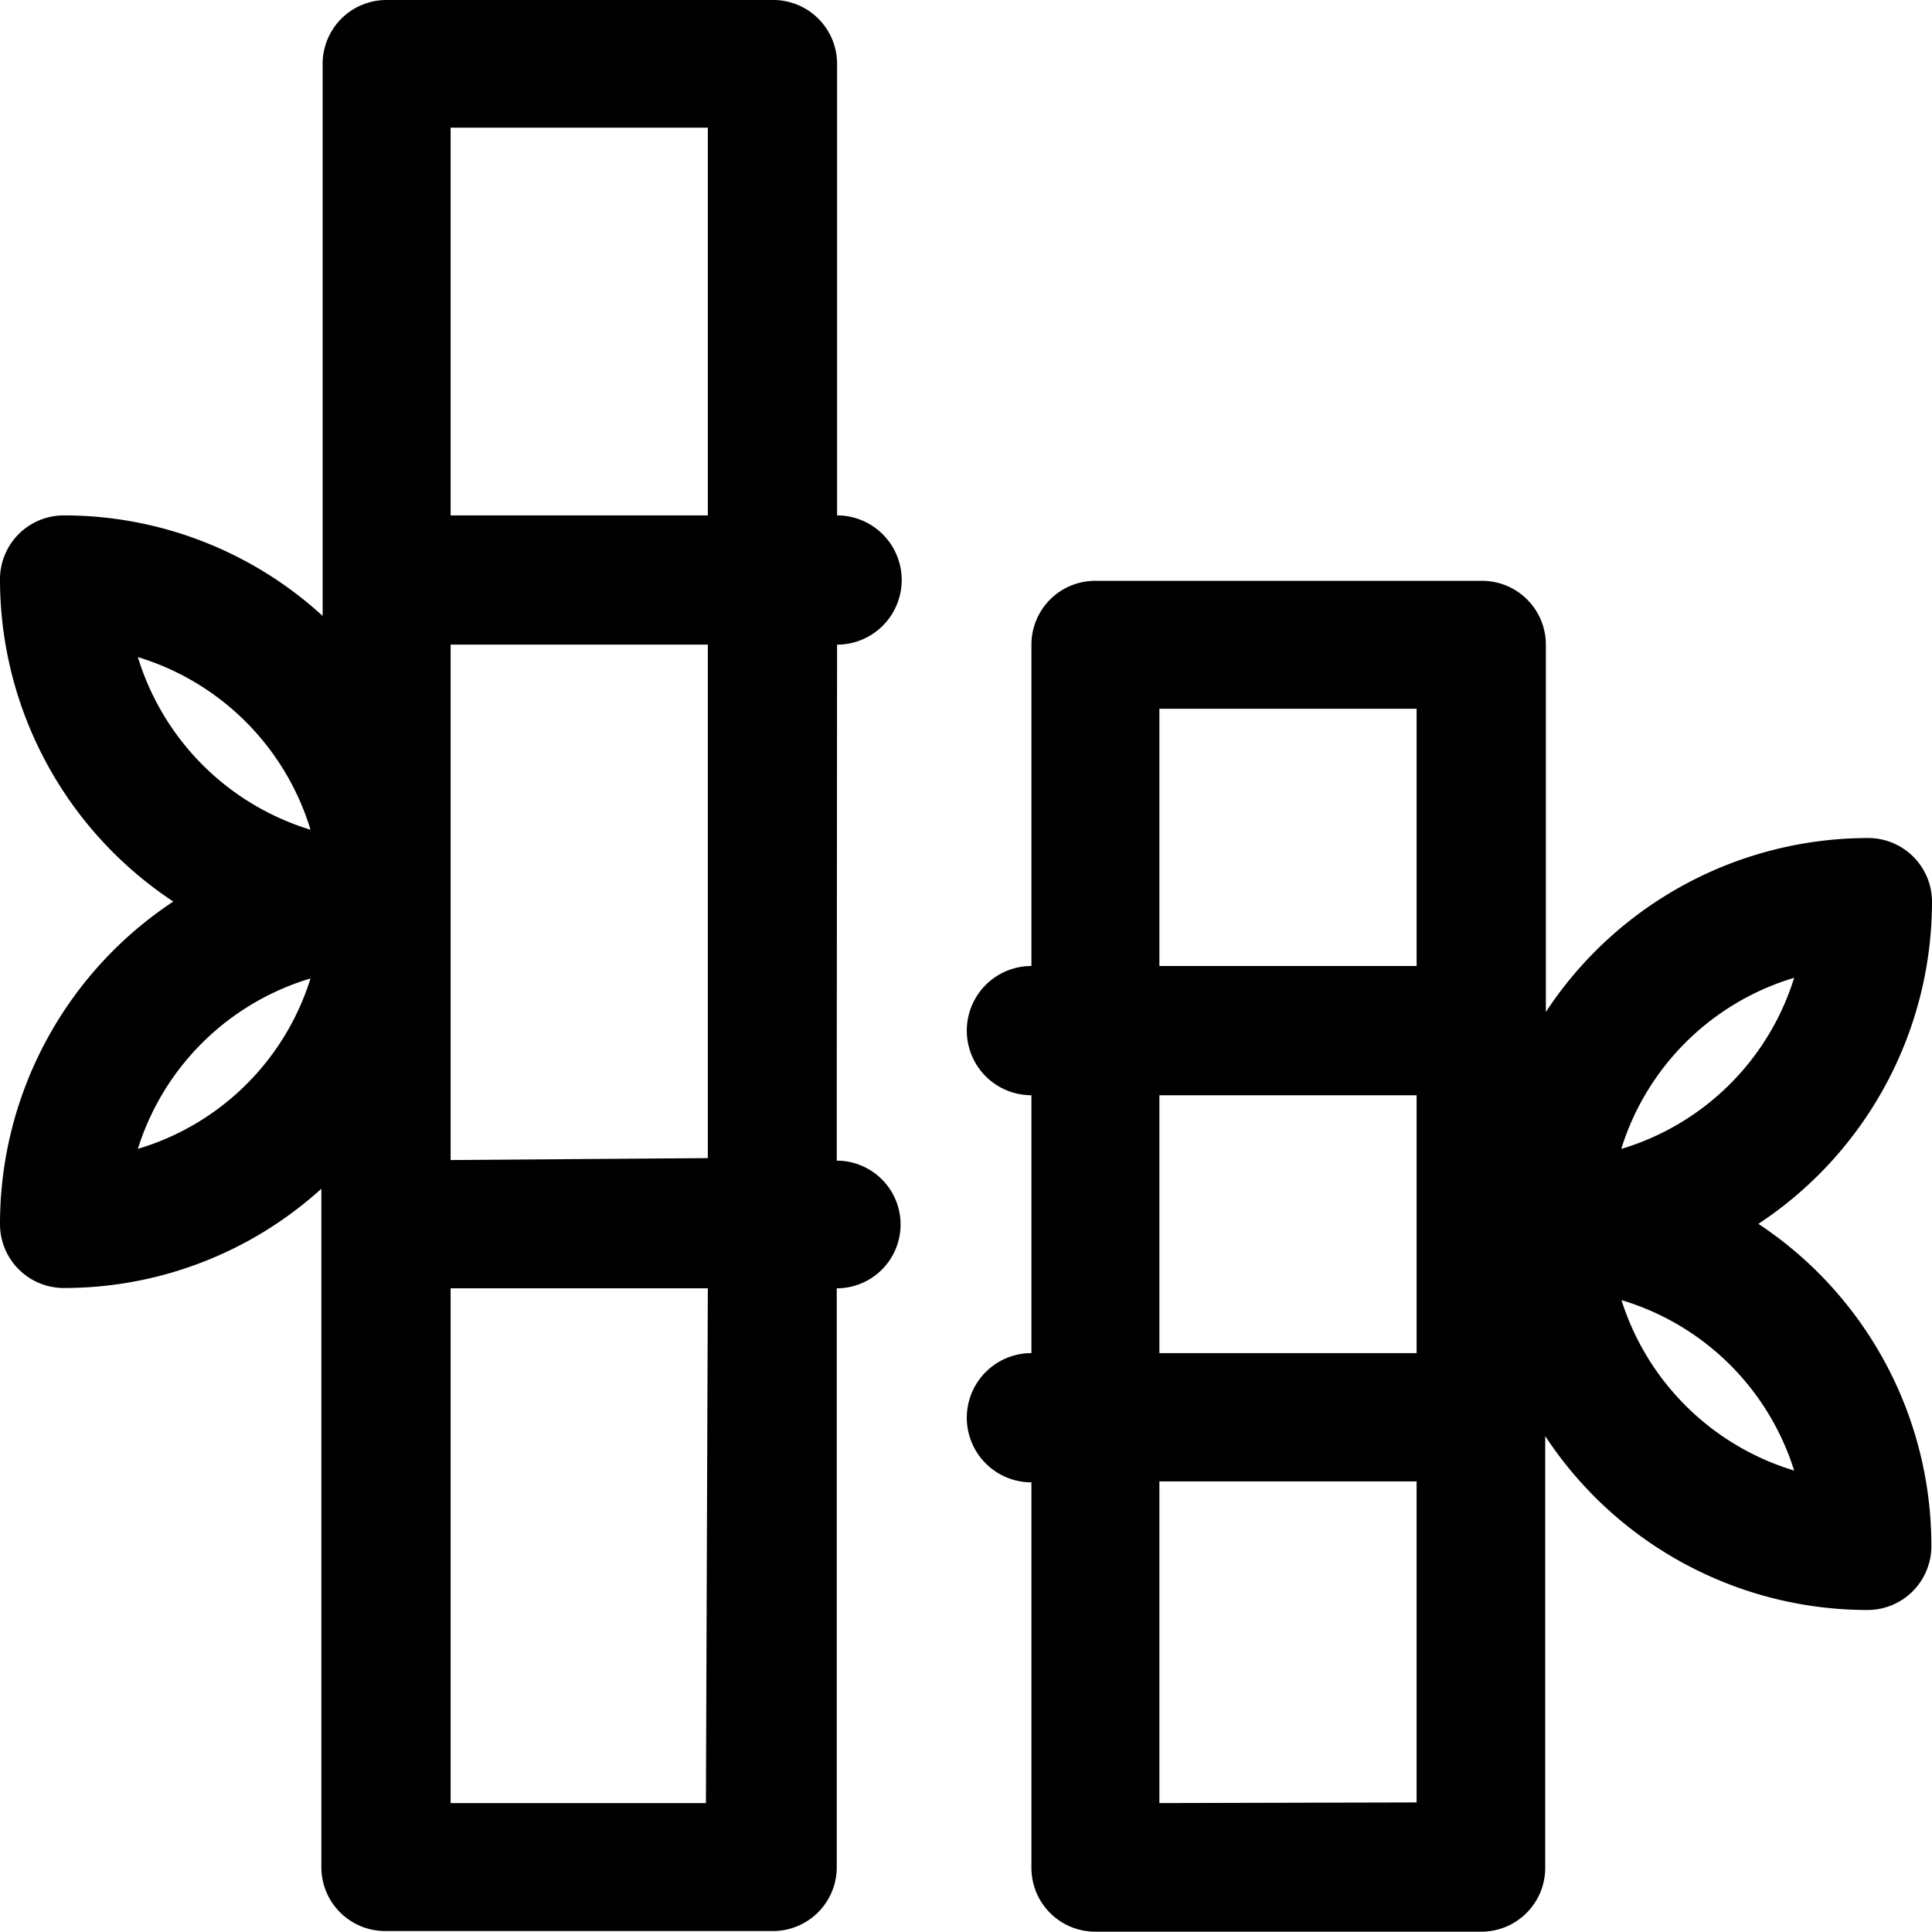 <svg xmlns="http://www.w3.org/2000/svg" viewBox="0 0 60.54 60.54"><g id="Layer_2" data-name="Layer 2"><g id="Layer_1-2" data-name="Layer 1"><path d="M26.23,20.2h0a2,2,0,0,0,0-4.05h0V2a2,2,0,0,0-2-2H12.11a2,2,0,0,0-2,2v17.3A12,12,0,0,0,2,16.15a2,2,0,0,0-2,2H0a12.1,12.1,0,0,0,5.43,10.1A12.11,12.11,0,0,0,0,38.36a2,2,0,0,0,2,2H2a12,12,0,0,0,8.07-3.11V58.51a2,2,0,0,0,2,2H24.22a2,2,0,0,0,2-2h0V40.37h0a2,2,0,0,0,0-4h0v-2h0ZM22.18,4V16.15H14.12V4ZM9.73,26a8.14,8.14,0,0,1-5.41-5.41A8.12,8.12,0,0,1,9.73,26ZM4.32,36a8.1,8.1,0,0,1,5.41-5.34A8.08,8.08,0,0,1,4.32,36ZM22.12,56.5h-8V40.37h8.06Zm-8-20.15v-2h0V20.2h8.06V34.29h0v2Z"/><path d="M60.54,28.26a2,2,0,0,0-2-2h0a12.09,12.09,0,0,0-10.1,5.45V20.2a2,2,0,0,0-2-2H34.32a2,2,0,0,0-2,2h0V30.27h0a2,2,0,0,0,0,4.05h0V42.4h0a2,2,0,0,0,0,4.05h0V58.53a2,2,0,0,0,2,2h12.1a2,2,0,0,0,2-2h0V45a12.09,12.09,0,0,0,10.1,5.45,2,2,0,0,0,2-2h0a12.09,12.09,0,0,0-5.42-10.1A12.1,12.1,0,0,0,60.54,28.26ZM44.39,22.21v8.06H36.33V22.21Zm0,12.11V42.4H36.33V34.32ZM36.33,56.5V46.42h8.06V56.48ZM50.81,40.74a8.1,8.1,0,0,1,5.41,5.34A8.14,8.14,0,0,1,50.81,40.74Zm0-4.76a8.1,8.1,0,0,1,5.41-5.34A8.1,8.1,0,0,1,50.81,36Z"/></g></g></svg>
